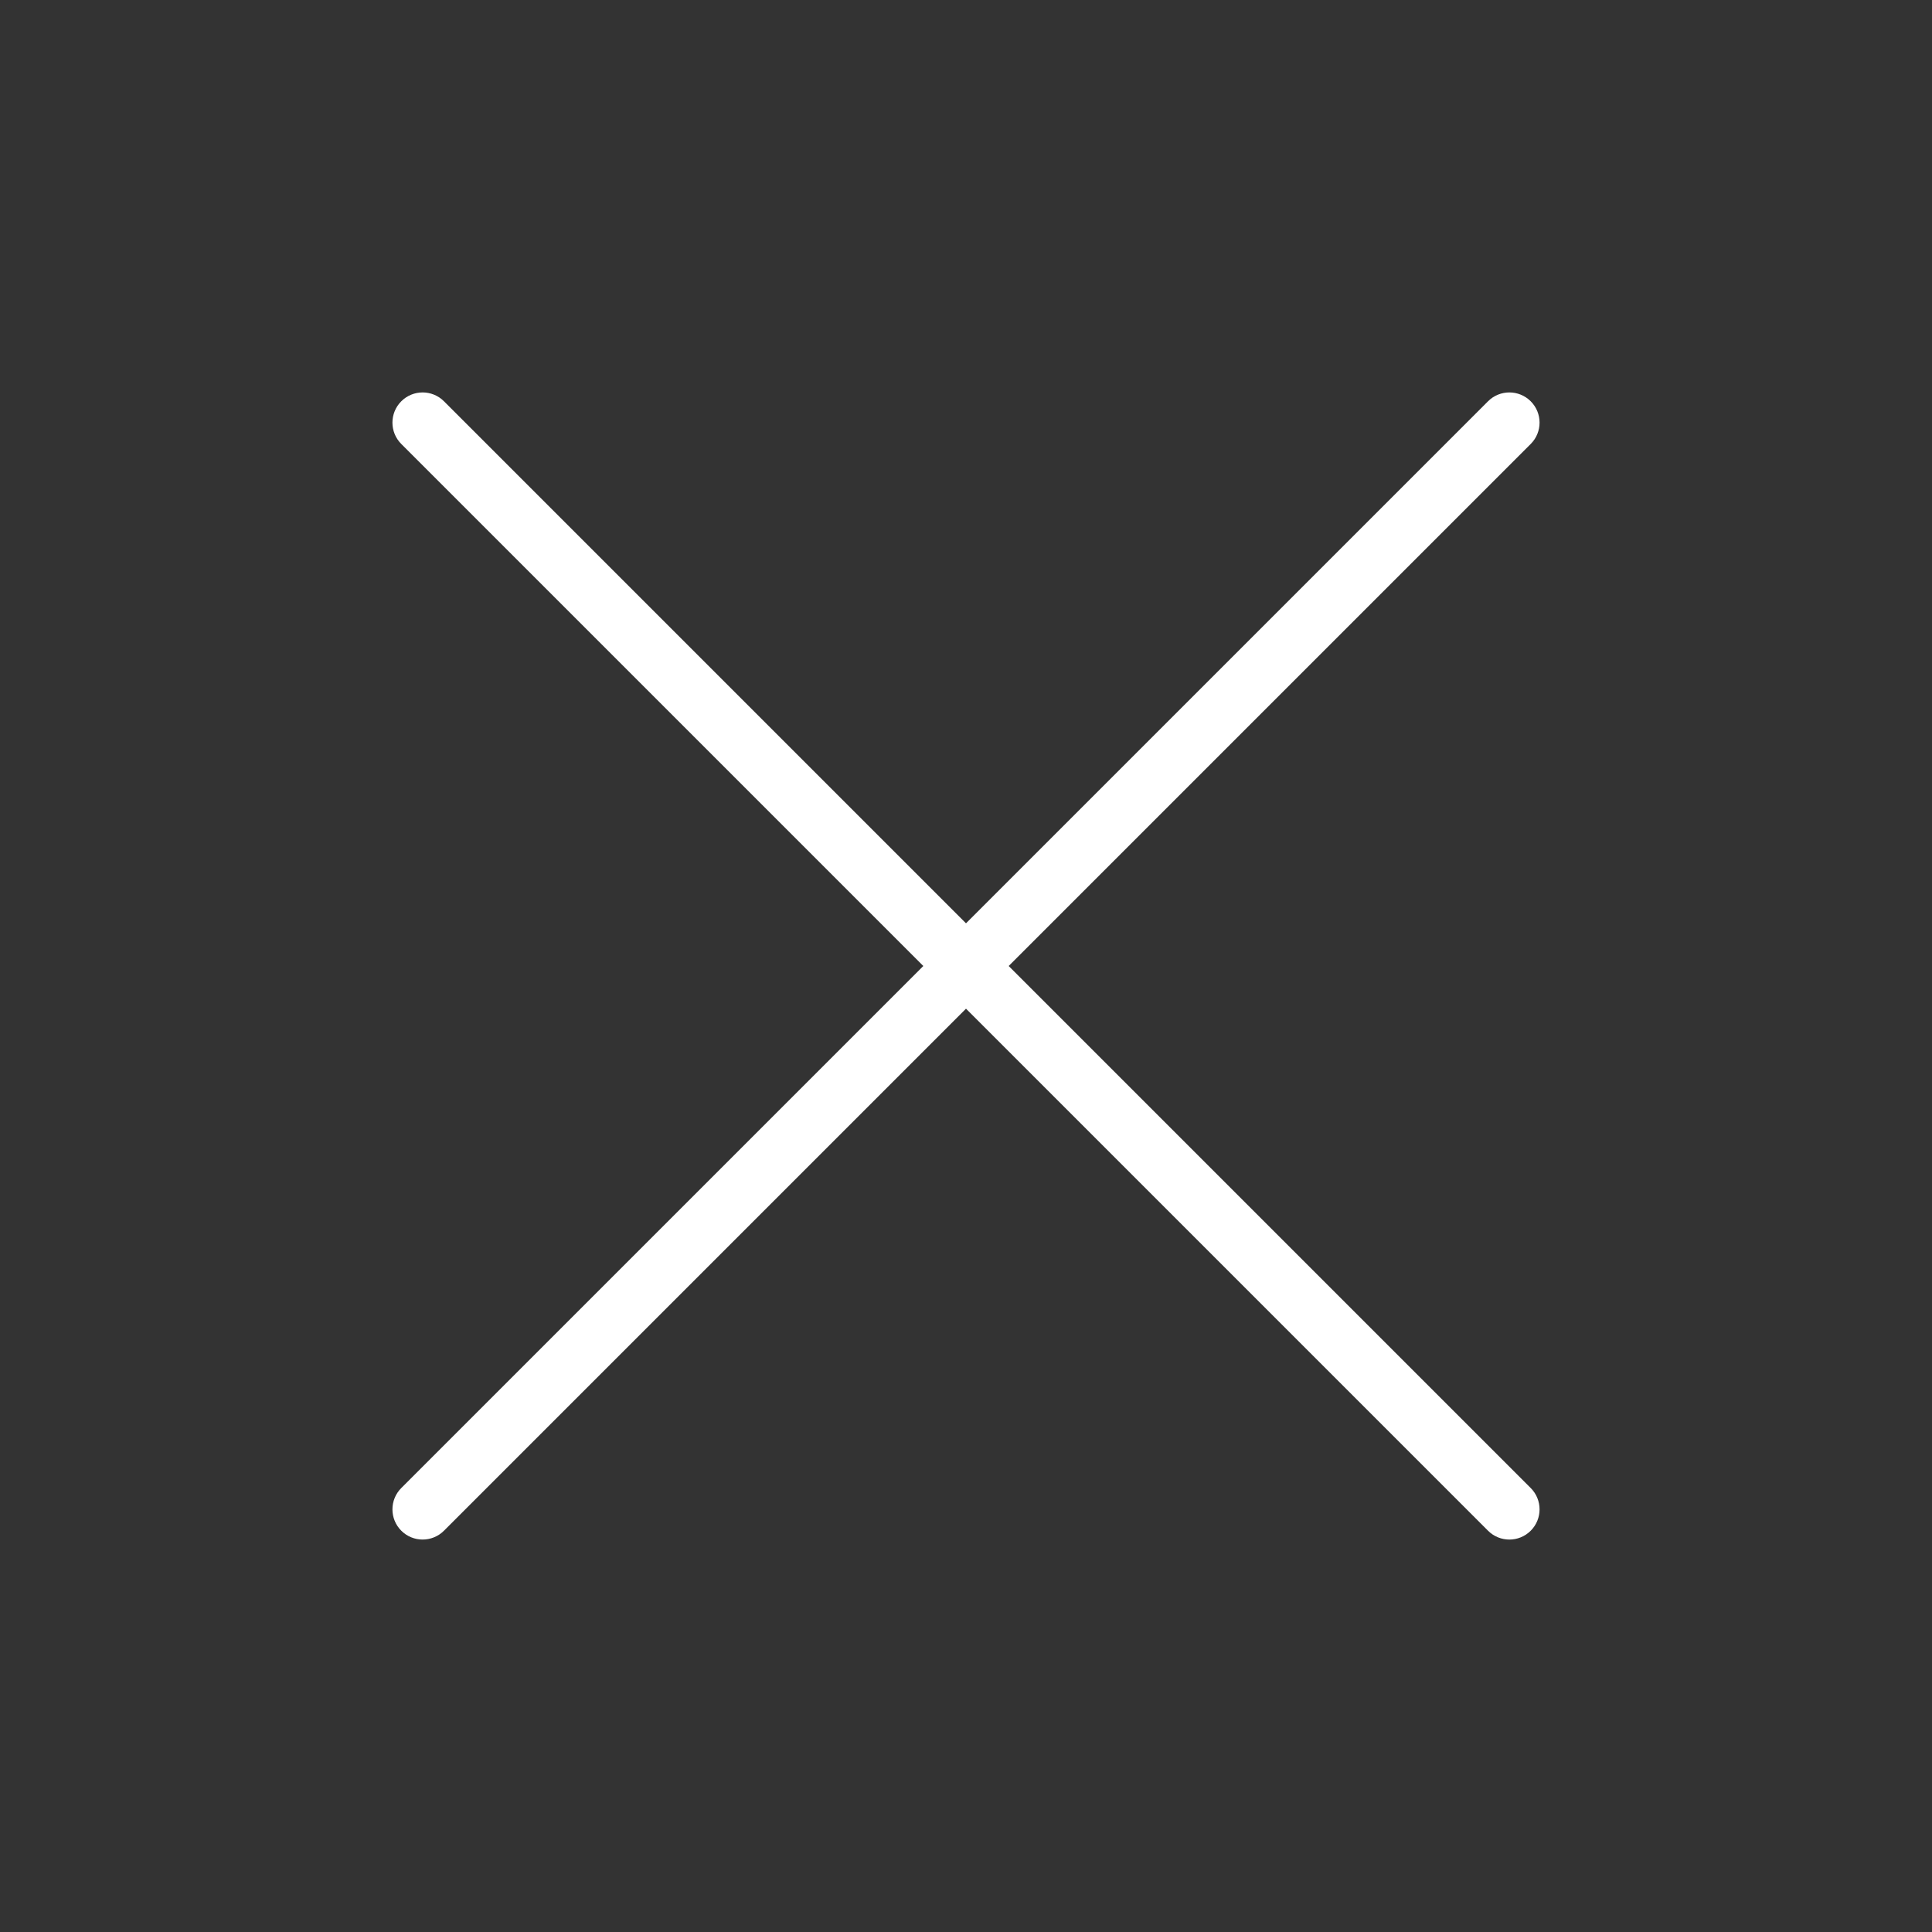<?xml version="1.0" encoding="utf-8"?>
<!-- Generator: Adobe Illustrator 16.0.0, SVG Export Plug-In . SVG Version: 6.00 Build 0)  -->
<!DOCTYPE svg PUBLIC "-//W3C//DTD SVG 1.1//EN" "http://www.w3.org/Graphics/SVG/1.1/DTD/svg11.dtd">
<svg version="1.1" id="Flat" xmlns="http://www.w3.org/2000/svg" xmlns:xlink="http://www.w3.org/1999/xlink" x="0px" y="0px"
	 width="800px" height="800px" viewBox="0 0 800 800" enable-background="new 0 0 800 800" xml:space="preserve">
<rect x="0" y="0" width="800" height="800" fill="#333333" stroke="none"/>
<path fill="#FFFFFF" d="M633.84,616.162c4.881,4.882,4.88,12.796-0.002,17.678c-4.882,4.881-12.797,4.88-17.678-0.002l0,0
	L400,417.679L183.839,633.838c-4.882,4.88-12.797,4.879-17.677-0.004c-4.878-4.881-4.879-12.791-0.001-17.672L382.322,400
	L166.161,183.838c-4.881-4.882-4.88-12.796,0.001-17.677c4.882-4.881,12.796-4.88,17.677,0.001L400,382.321l216.16-216.159
	c4.881-4.882,12.796-4.883,17.678-0.001c4.882,4.881,4.883,12.795,0.002,17.677L417.678,400L633.84,616.162z"/>
</svg>
